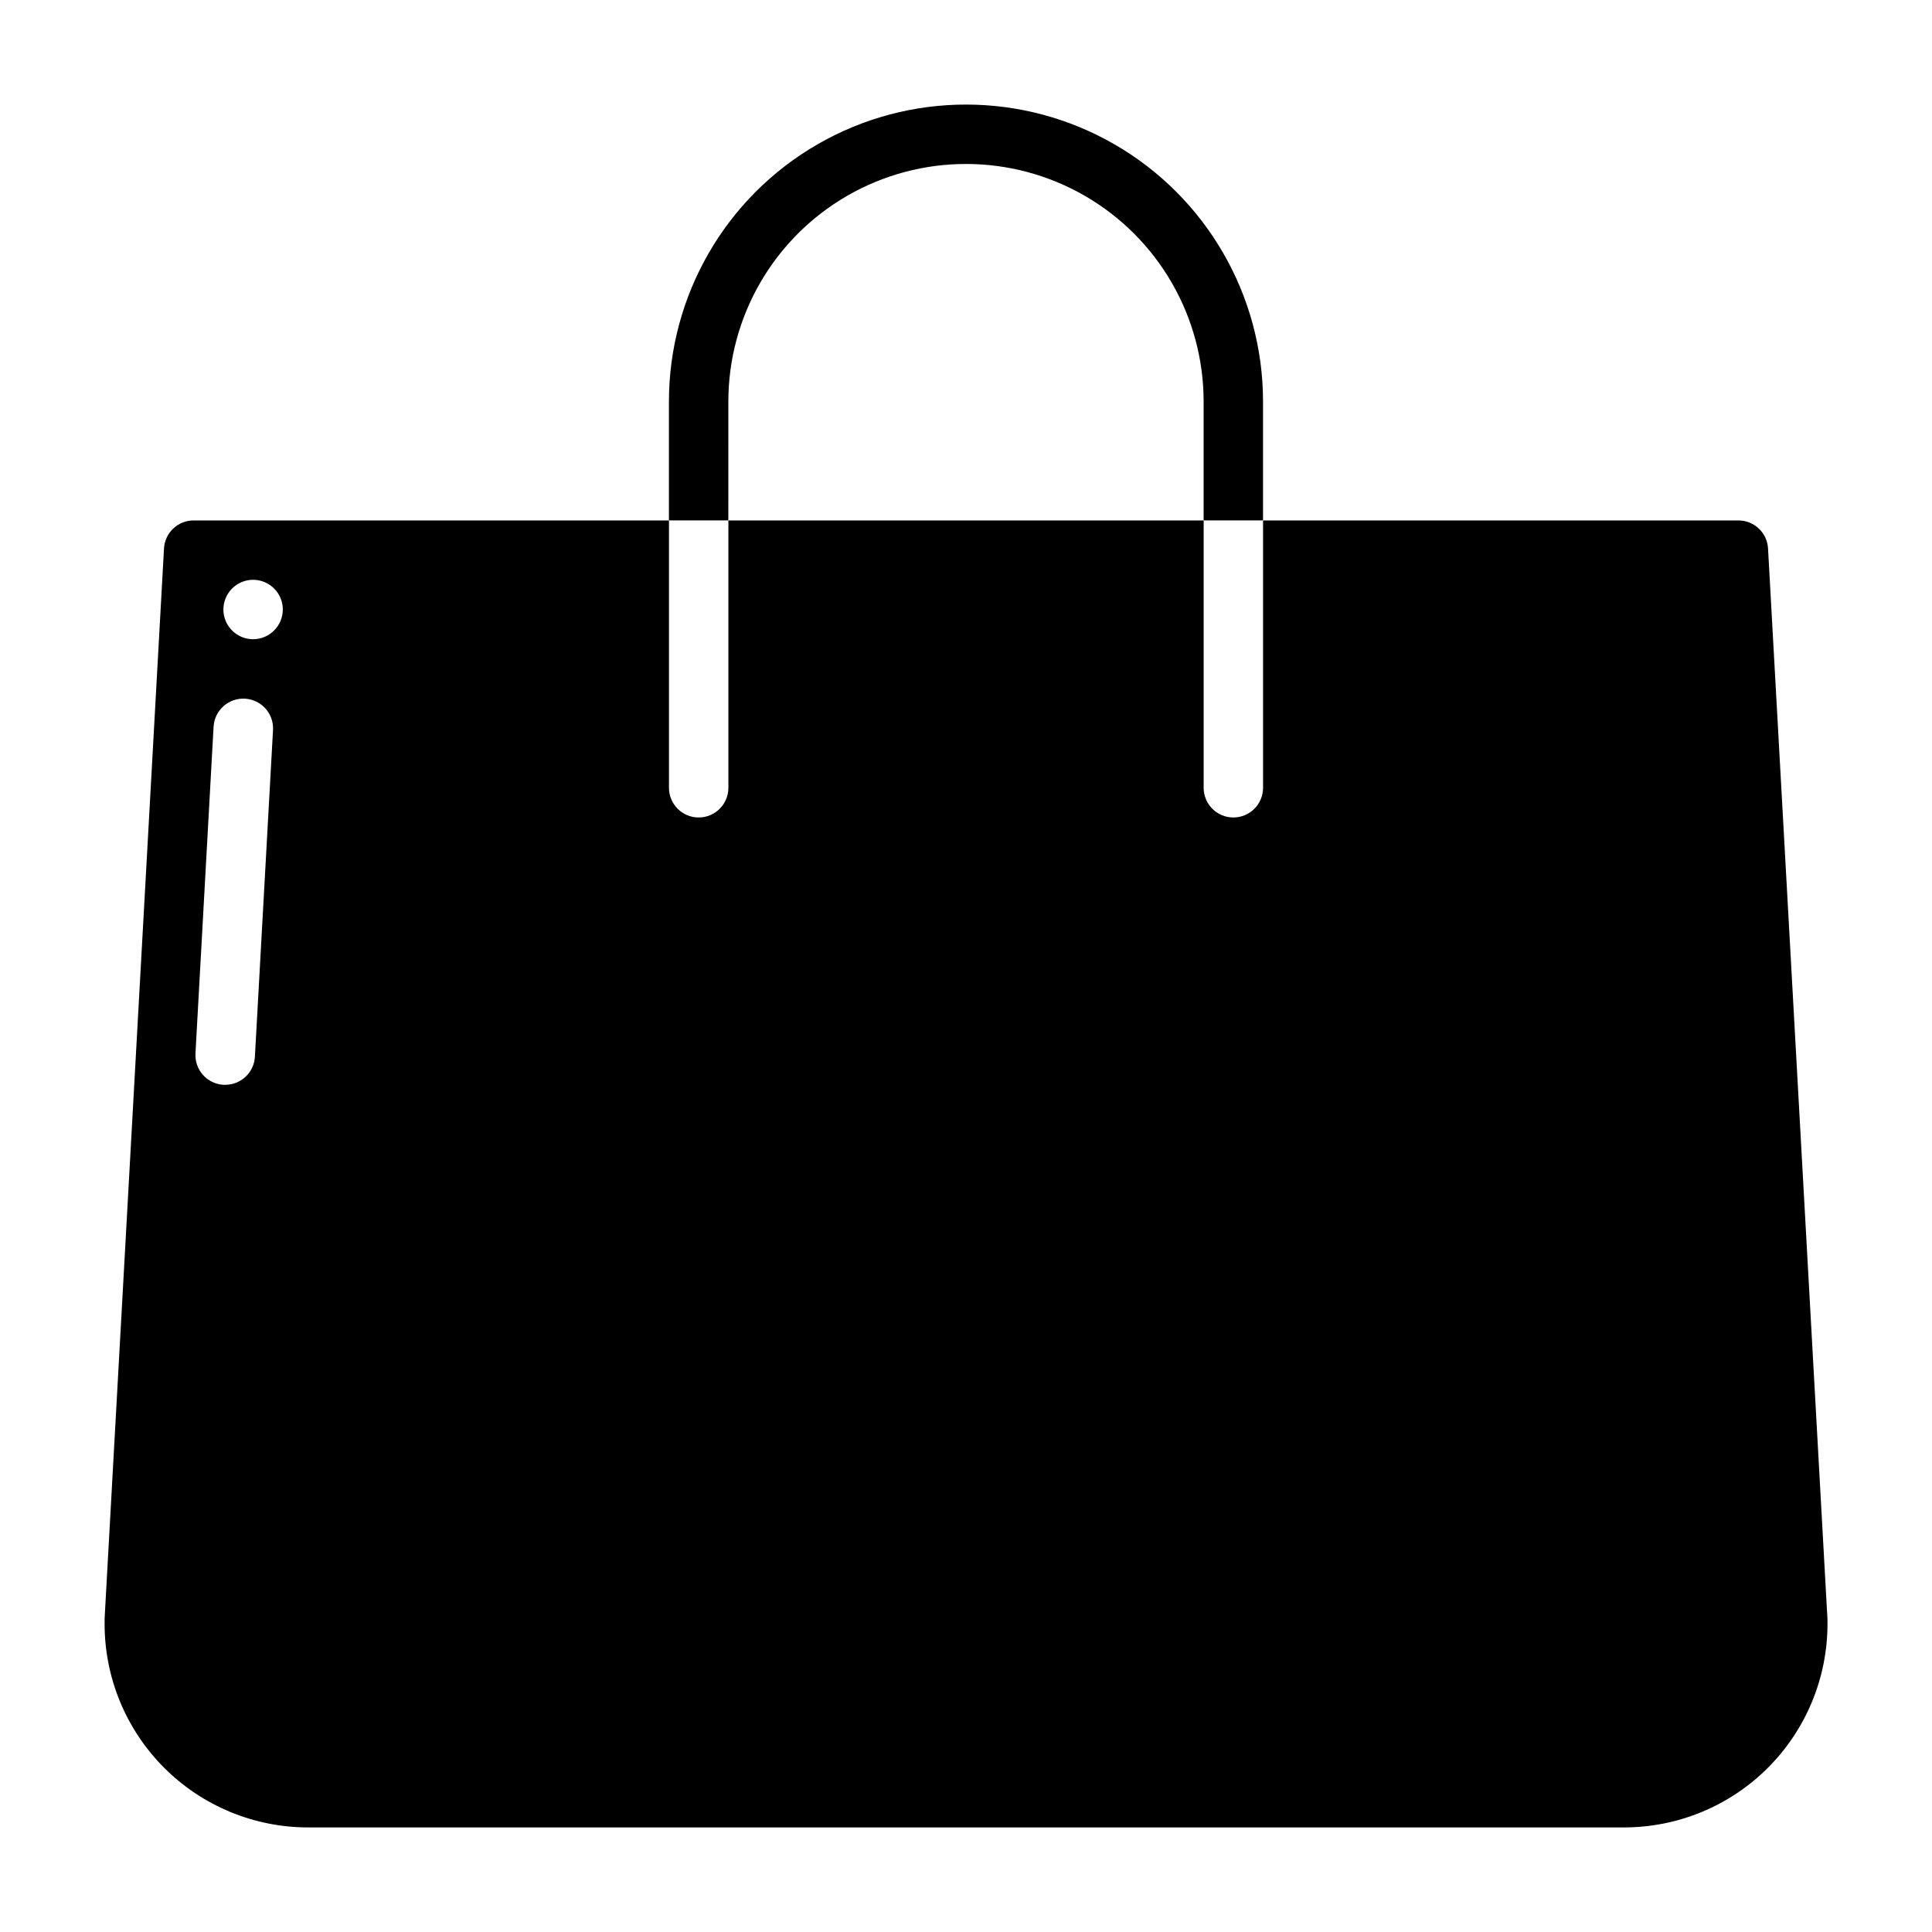 <?xml version="1.0" encoding="UTF-8"?>
<!-- Uploaded to: SVG Repo, www.svgrepo.com, Generator: SVG Repo Mixer Tools -->
<svg fill="#000000" width="800px" height="800px" version="1.1" viewBox="144 144 512 512" xmlns="http://www.w3.org/2000/svg">
 <g>
  <path d="m337.02 250.43c0-22.5 12.004-43.289 31.488-54.539s43.488-11.25 62.977 0c19.484 11.25 31.488 32.039 31.488 54.539v31.488h15.742v-31.488c0-28.125-15.004-54.113-39.359-68.172-24.355-14.062-54.363-14.062-78.723 0-24.355 14.059-39.359 40.047-39.359 68.172v31.488h15.742z"/>
  <path d="m628.21 571.53-15.664-282.21c-0.242-4.164-3.699-7.414-7.871-7.398h-125.95v70.848c0 4.348-3.523 7.871-7.871 7.871s-7.871-3.523-7.871-7.871v-70.848h-125.95v70.848c0 4.348-3.527 7.871-7.875 7.871-4.348 0-7.871-3.523-7.871-7.871v-70.848h-125.95c-4.172-0.016-7.625 3.234-7.871 7.398l-15.664 282.21c-0.078 0.945-0.078 1.969-0.078 2.914v-0.004c0.02 14.273 5.699 27.957 15.793 38.051s23.777 15.773 38.051 15.797h348.89c14.273-0.023 27.957-5.703 38.051-15.797s15.773-23.777 15.797-38.051c0-0.945 0-1.969-0.082-2.91zm-416.66-147.45c-0.246 4.168-3.699 7.414-7.871 7.402h-0.473c-2.09-0.121-4.047-1.07-5.438-2.637-1.387-1.566-2.094-3.621-1.965-5.711l4.801-86.594 0.004 0.004c0.266-4.344 4-7.648 8.344-7.387 4.34 0.262 7.652 3.988 7.398 8.332zm-0.473-110.68c-3.184 0-6.055-1.918-7.273-4.859s-0.543-6.328 1.707-8.578c2.25-2.254 5.637-2.926 8.578-1.707 2.941 1.219 4.859 4.09 4.859 7.273-0.012 4.34-3.527 7.859-7.871 7.871z"/>
 </g>
</svg>
